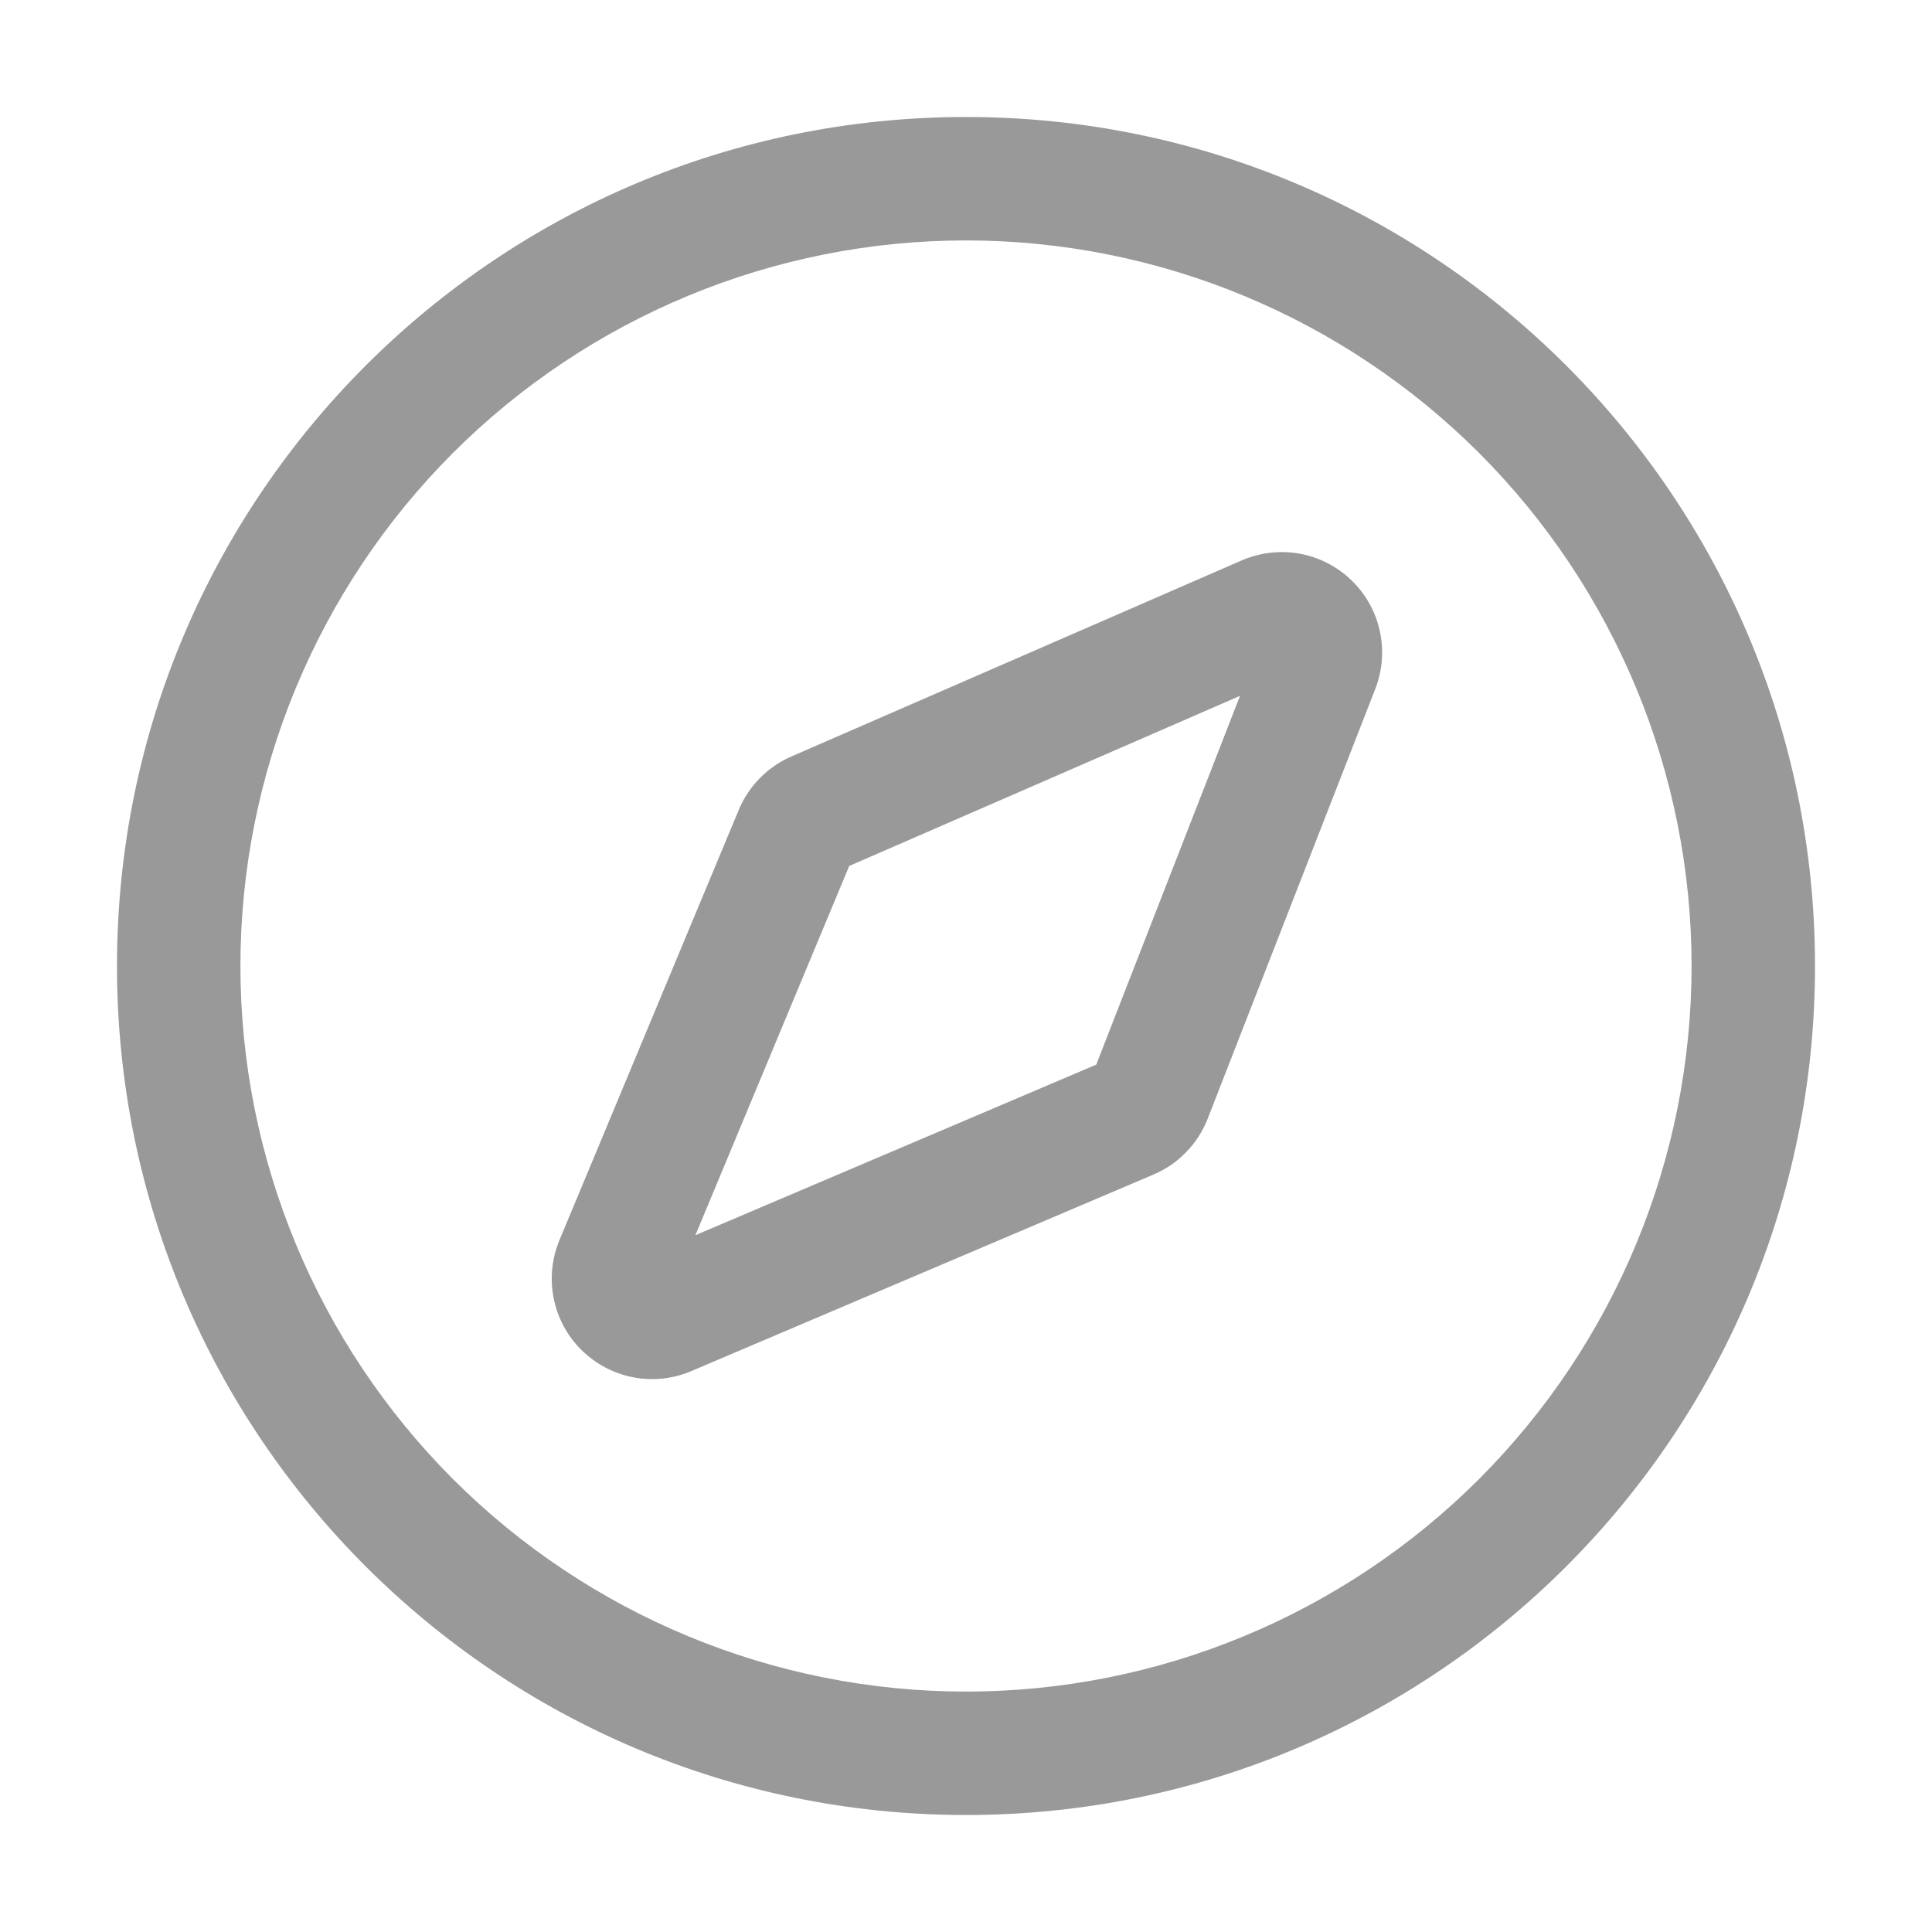 <svg width="18" height="18" viewBox="0 0 18 18" fill="none" xmlns="http://www.w3.org/2000/svg">
<g id="&#230;&#157;&#165;&#230;&#186;&#144;">
<path id="Vector" d="M9 16.91C13.369 16.91 16.91 13.369 16.91 9C16.91 4.631 13.369 1.09 9 1.09C4.631 1.09 1.09 4.631 1.09 9C1.09 13.369 4.631 16.91 9 16.91ZM9 15.76C7.207 15.76 5.488 15.047 4.22 13.78C2.953 12.512 2.24 10.793 2.24 9C2.24 7.207 2.953 5.488 4.22 4.22C5.488 2.953 7.207 2.24 9 2.24C10.793 2.24 12.512 2.953 13.78 4.22C15.047 5.488 15.76 7.207 15.76 9C15.76 10.793 15.047 12.512 13.78 13.78C12.512 15.047 10.793 15.76 9 15.76Z" fill="#999999"/>
<path id="Vector_2" d="M5.212 11.555L6.883 7.545C6.976 7.323 7.151 7.144 7.373 7.048L11.569 5.221C11.738 5.148 11.925 5.126 12.107 5.158C12.289 5.191 12.457 5.277 12.59 5.405C12.723 5.533 12.816 5.698 12.855 5.878C12.895 6.058 12.88 6.247 12.813 6.419L11.252 10.422C11.207 10.538 11.139 10.644 11.052 10.733C10.966 10.823 10.862 10.894 10.747 10.943L6.441 12.774C6.27 12.847 6.082 12.867 5.899 12.832C5.717 12.797 5.549 12.708 5.417 12.577C5.285 12.447 5.195 12.279 5.159 12.097C5.122 11.915 5.141 11.726 5.212 11.555ZM10.213 9.92L11.553 6.483L7.912 8.068L6.479 11.508L10.213 9.919V9.92Z" fill="#999999"/>
</g>
</svg>
